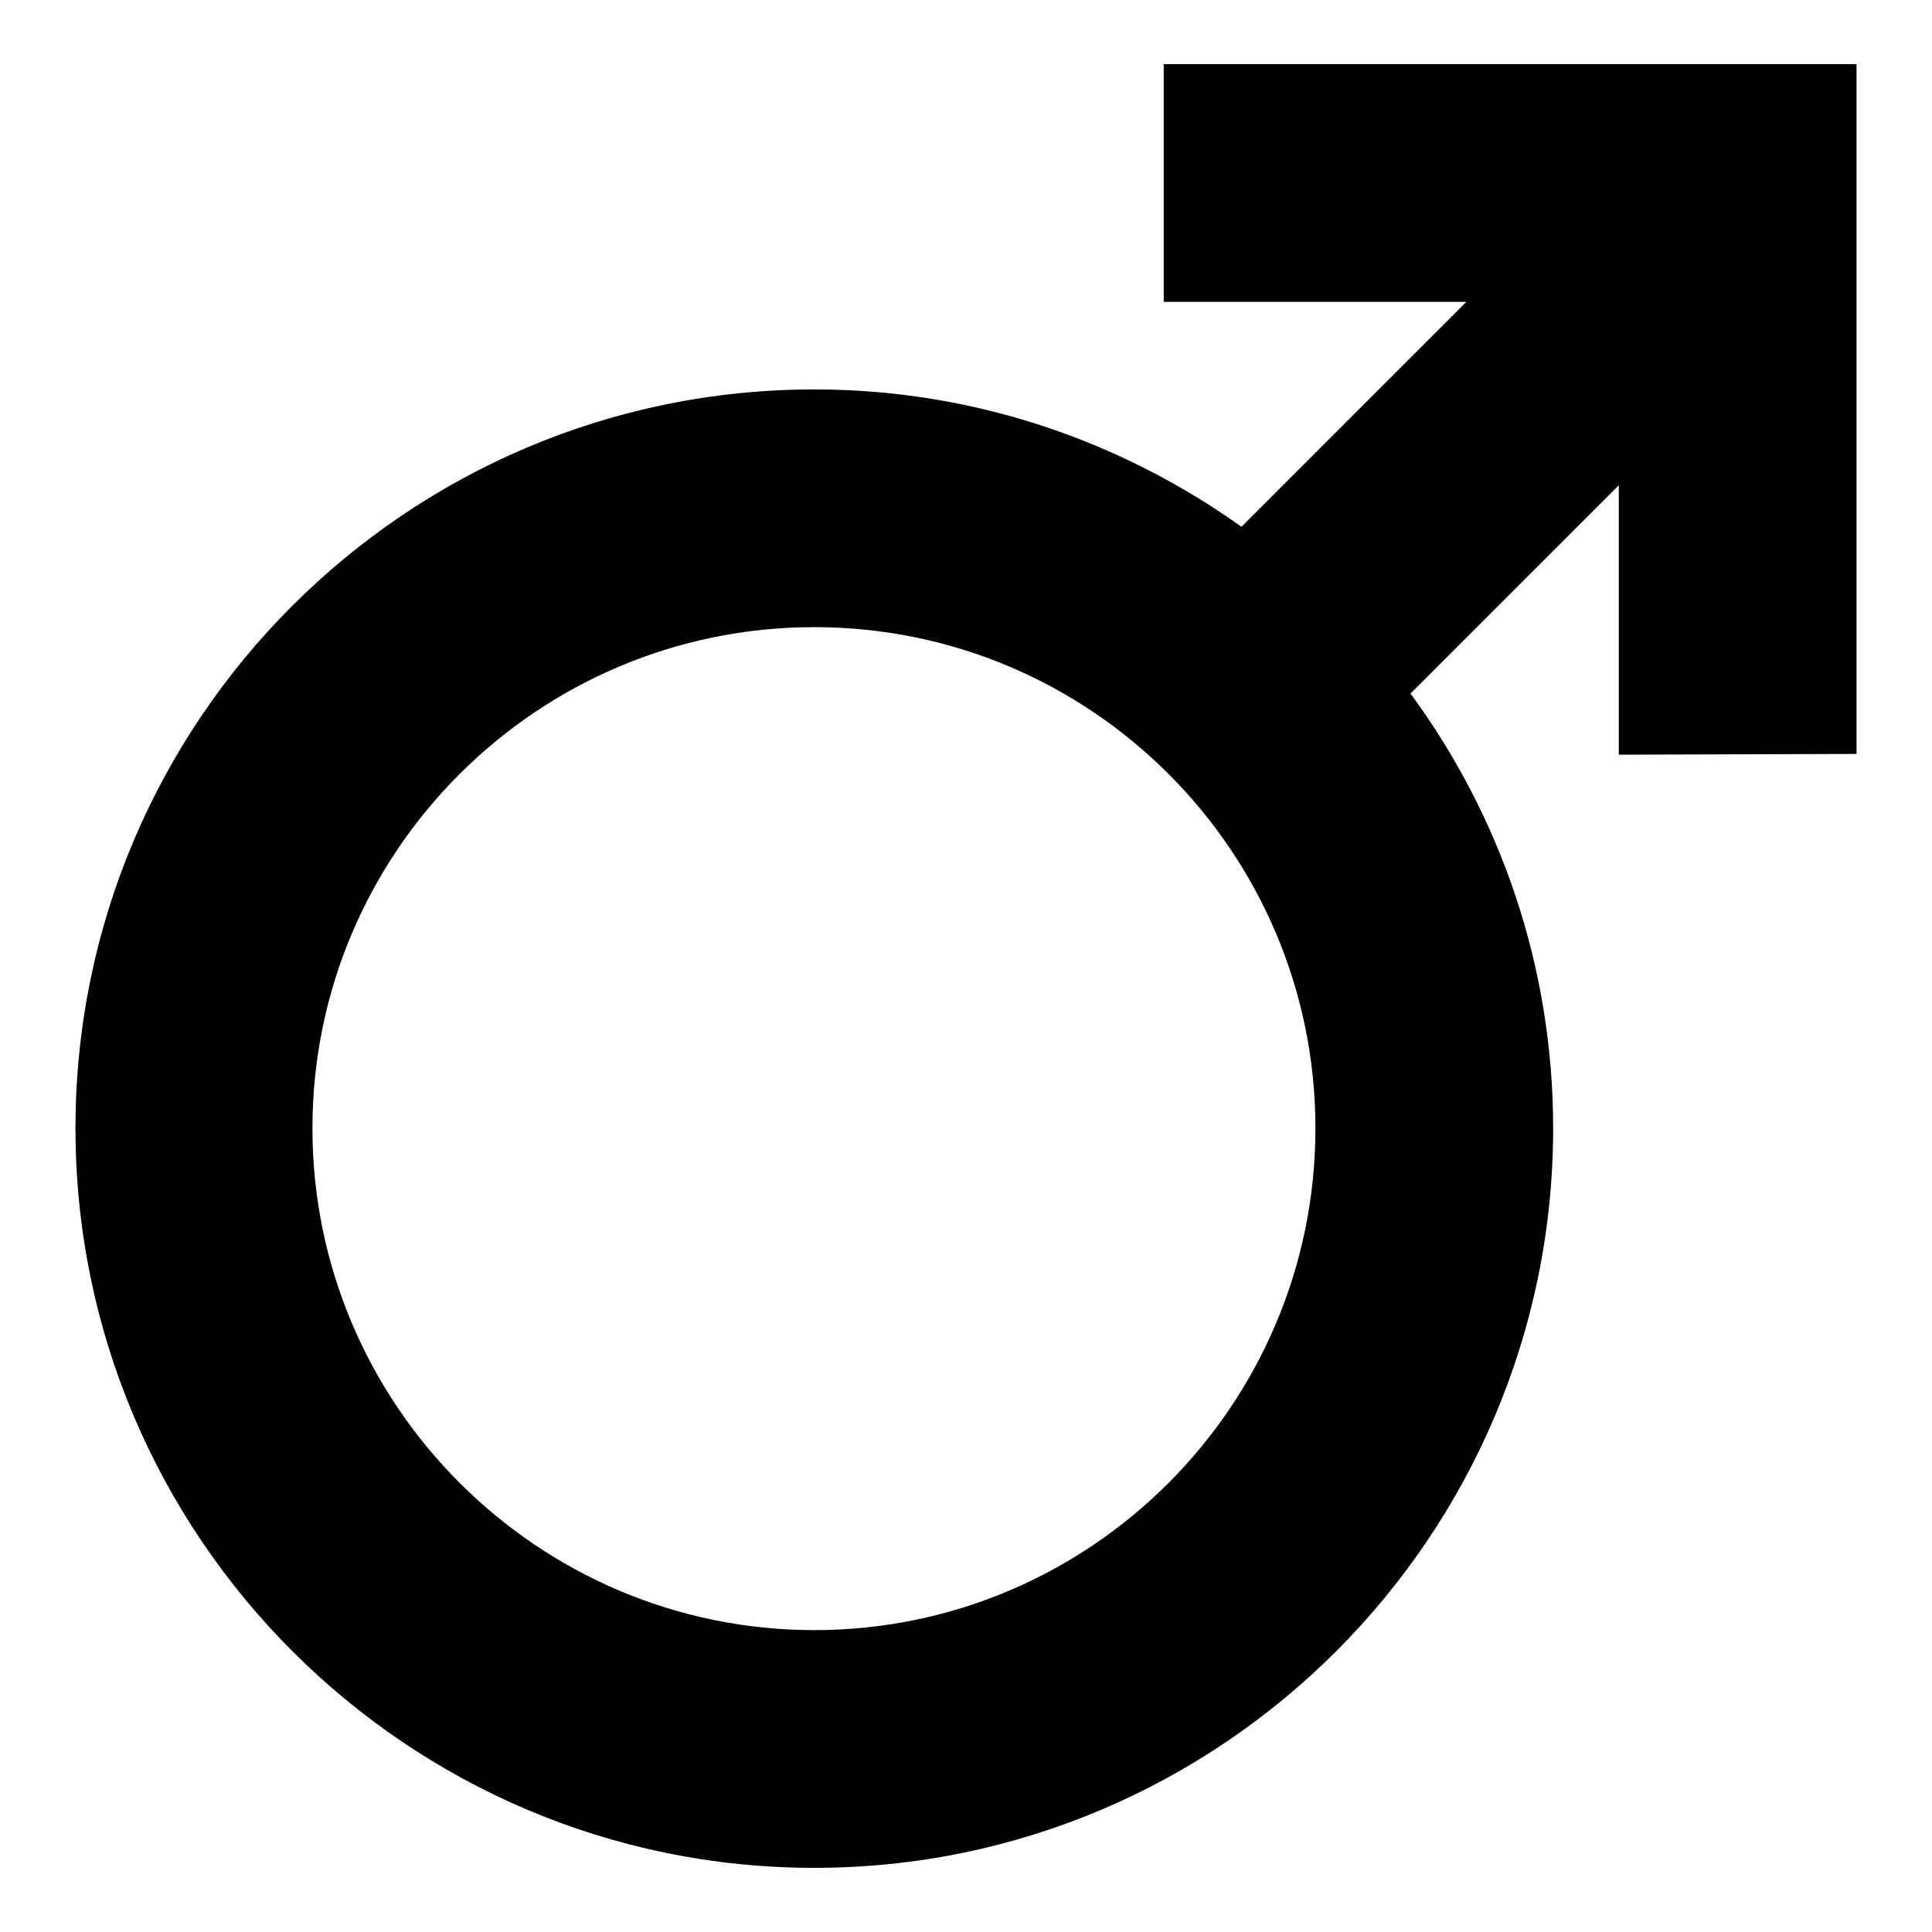 <?xml version="1.0" encoding="utf-8"?>
<!-- Svg Vector Icons : http://www.onlinewebfonts.com/icon -->
<!DOCTYPE svg PUBLIC "-//W3C//DTD SVG 1.1//EN" "http://www.w3.org/Graphics/SVG/1.1/DTD/svg11.dtd">
<svg version="1.1" xmlns="http://www.w3.org/2000/svg" xmlns:xlink="http://www.w3.org/1999/xlink" x="0px" y="0px" viewBox="0 0 256 256" enable-background="new 0 0 256 256" xml:space="preserve">
<g><g><path fill="#000000" d="M246,99.9V8.5h-91.8V40h40.1l-29.8,29.8c-16-11.4-35.5-18.2-56.6-18.2c-54,0-97.9,43.9-97.9,97.9c0,54,43.9,98,97.9,98s97.9-44,97.9-98c0-21.5-7-41.4-18.9-57.6l27.6-27.6V100L246,99.9L246,99.9z M107.9,83.1c36.7,0,66.4,29.8,66.4,66.4c0,36.7-29.8,66.5-66.4,66.5s-66.5-29.8-66.5-66.5C41.4,112.9,71.2,83.1,107.9,83.1z"/></g></g>
</svg>